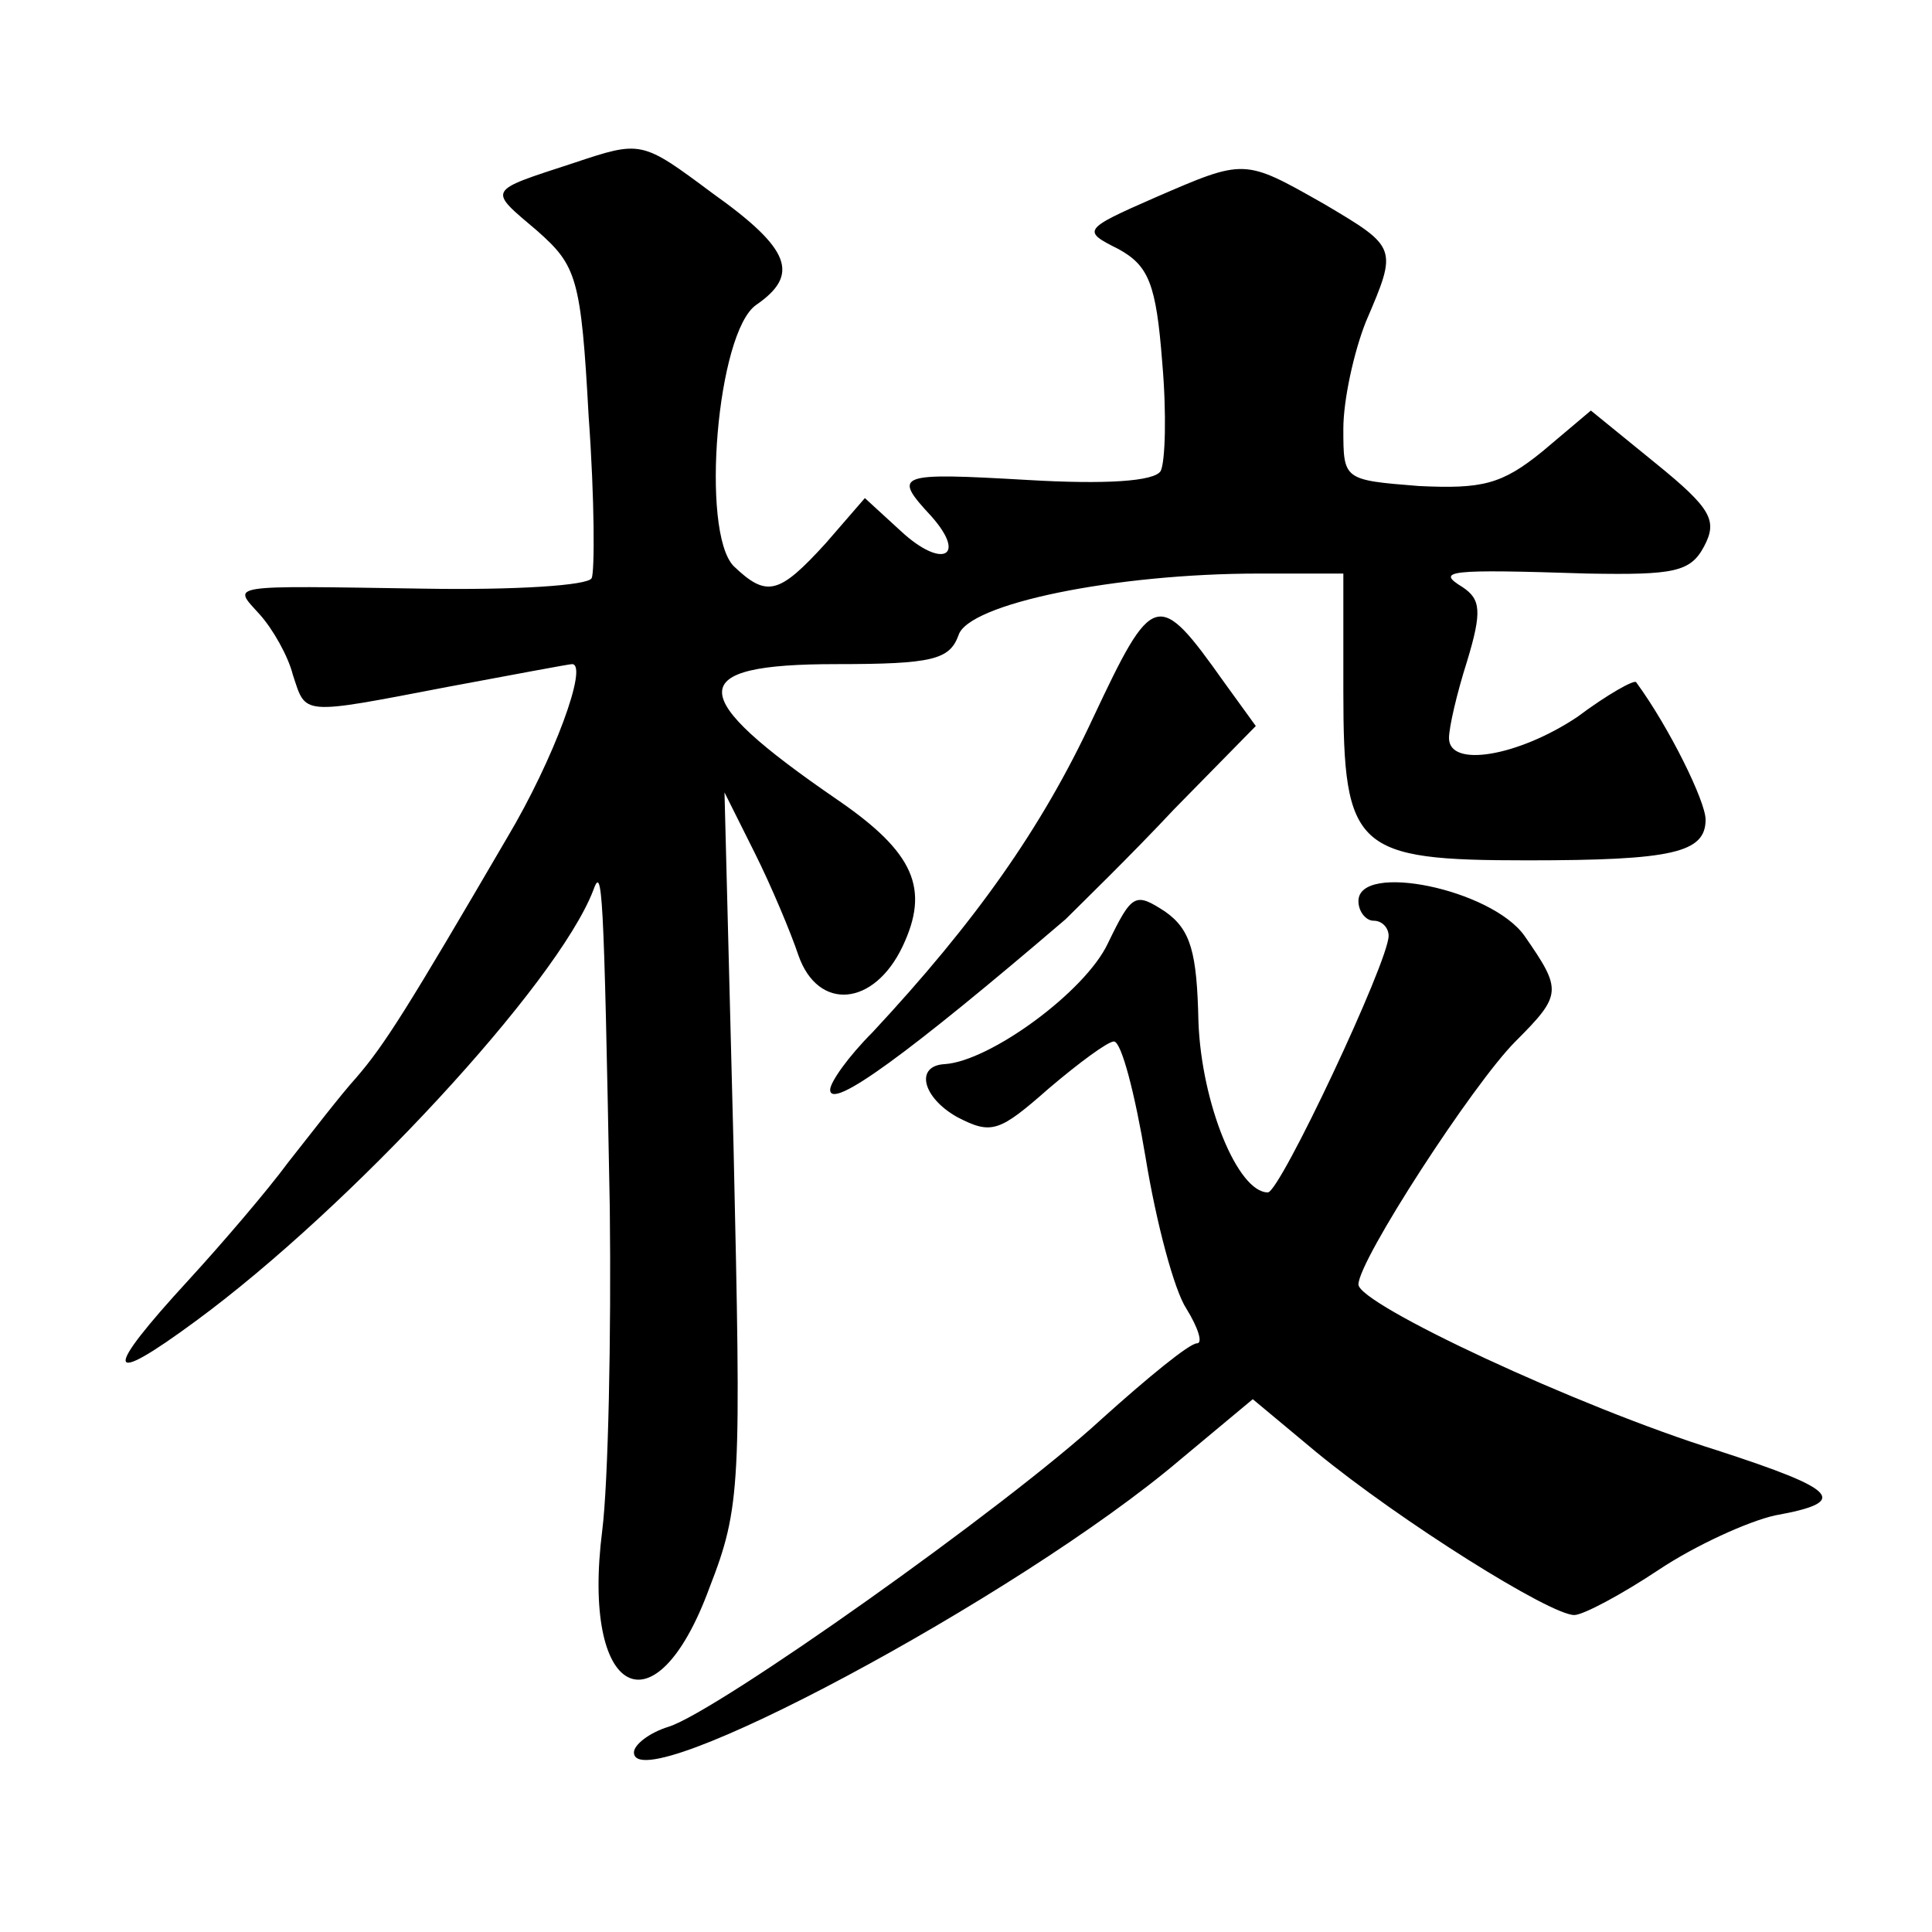 <?xml version="1.0" standalone="no"?>
<!DOCTYPE svg PUBLIC "-//W3C//DTD SVG 20010904//EN"
 "http://www.w3.org/TR/2001/REC-SVG-20010904/DTD/svg10.dtd">
<svg version="1.0" xmlns="http://www.w3.org/2000/svg"
 width="128pt" height="128pt" viewBox="0 0 128 128"
 preserveAspectRatio="xMidYMid meet">
<g transform="translate(0,128) scale(0.1,-0.1)"
fill="#0" stroke="none">
<path d="M380 1172 c-58 -19 -57 -17 -24 -45 26 -23 29 -31 34 -123 4 -55 4 -103
2 -107 -2 -5 -52 -8 -111 -7 -133 2 -127 3 -109 -17 9 -10 19 -28 22 -40 9 -27
4 -27 103 -8 43 8 80 15 82 15 11 0 -12 -63 -43 -115 -66 -113 -81 -137 -100 -159
-10 -11 -30 -37 -45 -56 -14 -19 -44 -54 -66 -78 -57 -62 -56 -72 5 -27 102 75
239 223 263 285 6 17 7 5 11 -210 1 -85 -1 -182 -5 -214 -14 -110 35 -136 71 -38
21 54 21 68 16 292 l-6 235 20 -40 c11 -22 24 -53 29 -68 13 -37 50 -34 69 6 18
38 8 62 -43 97 -102 70 -102 90 -1 90 64 0 75 3 81 19 6 21 104 41 199 41 l56 0
0 -78 c0 -105 8 -112 122 -112 96 0 118 5 118 27 0 12 -24 61 -46 91 -1 2 -19 -8
-39 -23 -39 -26 -85 -34 -85 -14 0 7 5 29 12 51 10 33 9 41 -3 49 -18 11 -10 12
83 9 57 -1 68 1 77 18 9 17 5 25 -32 55 l-43 35 -32 -27 c-27 -22 -40 -25 -82 -23
-50 4 -50 4 -50 38 0 19 7 51 15 71 21 49 21 49 -28 78 -53 30 -52 30 -112 4 -48
-21 -48 -22 -24 -34 20 -11 25 -23 29 -75 3 -34 2 -66 -1 -72 -4 -7 -37 -9 -88
-6 -87 5 -90 4 -64 -24 24 -27 7 -35 -20 -10 l-24 22 -26 -30 c-31 -34 -39 -36
-61 -15 -22 23 -11 155 15 173 29 20 23 37 -29 74 -47 35 -47 35 -92 20z M724 804
c-34 -73 -78 -135 -146 -208 -16 -16 -28 -33 -28 -38 0 -14 52 24 156 113 10 10
43 42 72 73 l54 55 -21 29 c-44 62 -47 61 -87 -24z M900 683 c0 -7 5 -13 10 -13
6 0 10 -5 10 -10 0 -17 -72 -170 -80 -170 -20 0 -44 59 -46 113 -1 46 -5 61 -22
73 -20 13 -22 12 -38 -21 -15 -32 -78 -78 -108 -80 -20 -1 -15 -22 8 -35 23 -12
28 -10 61 19 20 17 39 31 43 31 5 0 14 -35 21 -77 7 -43 19 -88 27 -100 8 -13 11
-23 7 -23 -5 0 -33 -23 -63 -50 -64 -59 -255 -194 -287 -204 -13 -4 -23 -12 -23
-17 0 -33 255 103 362 194 l48 40 42 -35 c56 -46 155 -108 171 -108 6 0 32 14 56
30 24 16 59 32 77 36 50 9 42 17 -38 43 -93 29 -238 97 -238 110 0 16 76 133 104
161 31 31 31 34 6 70 -22 31 -110 49 -110 23z"/>
</g>
</svg>
